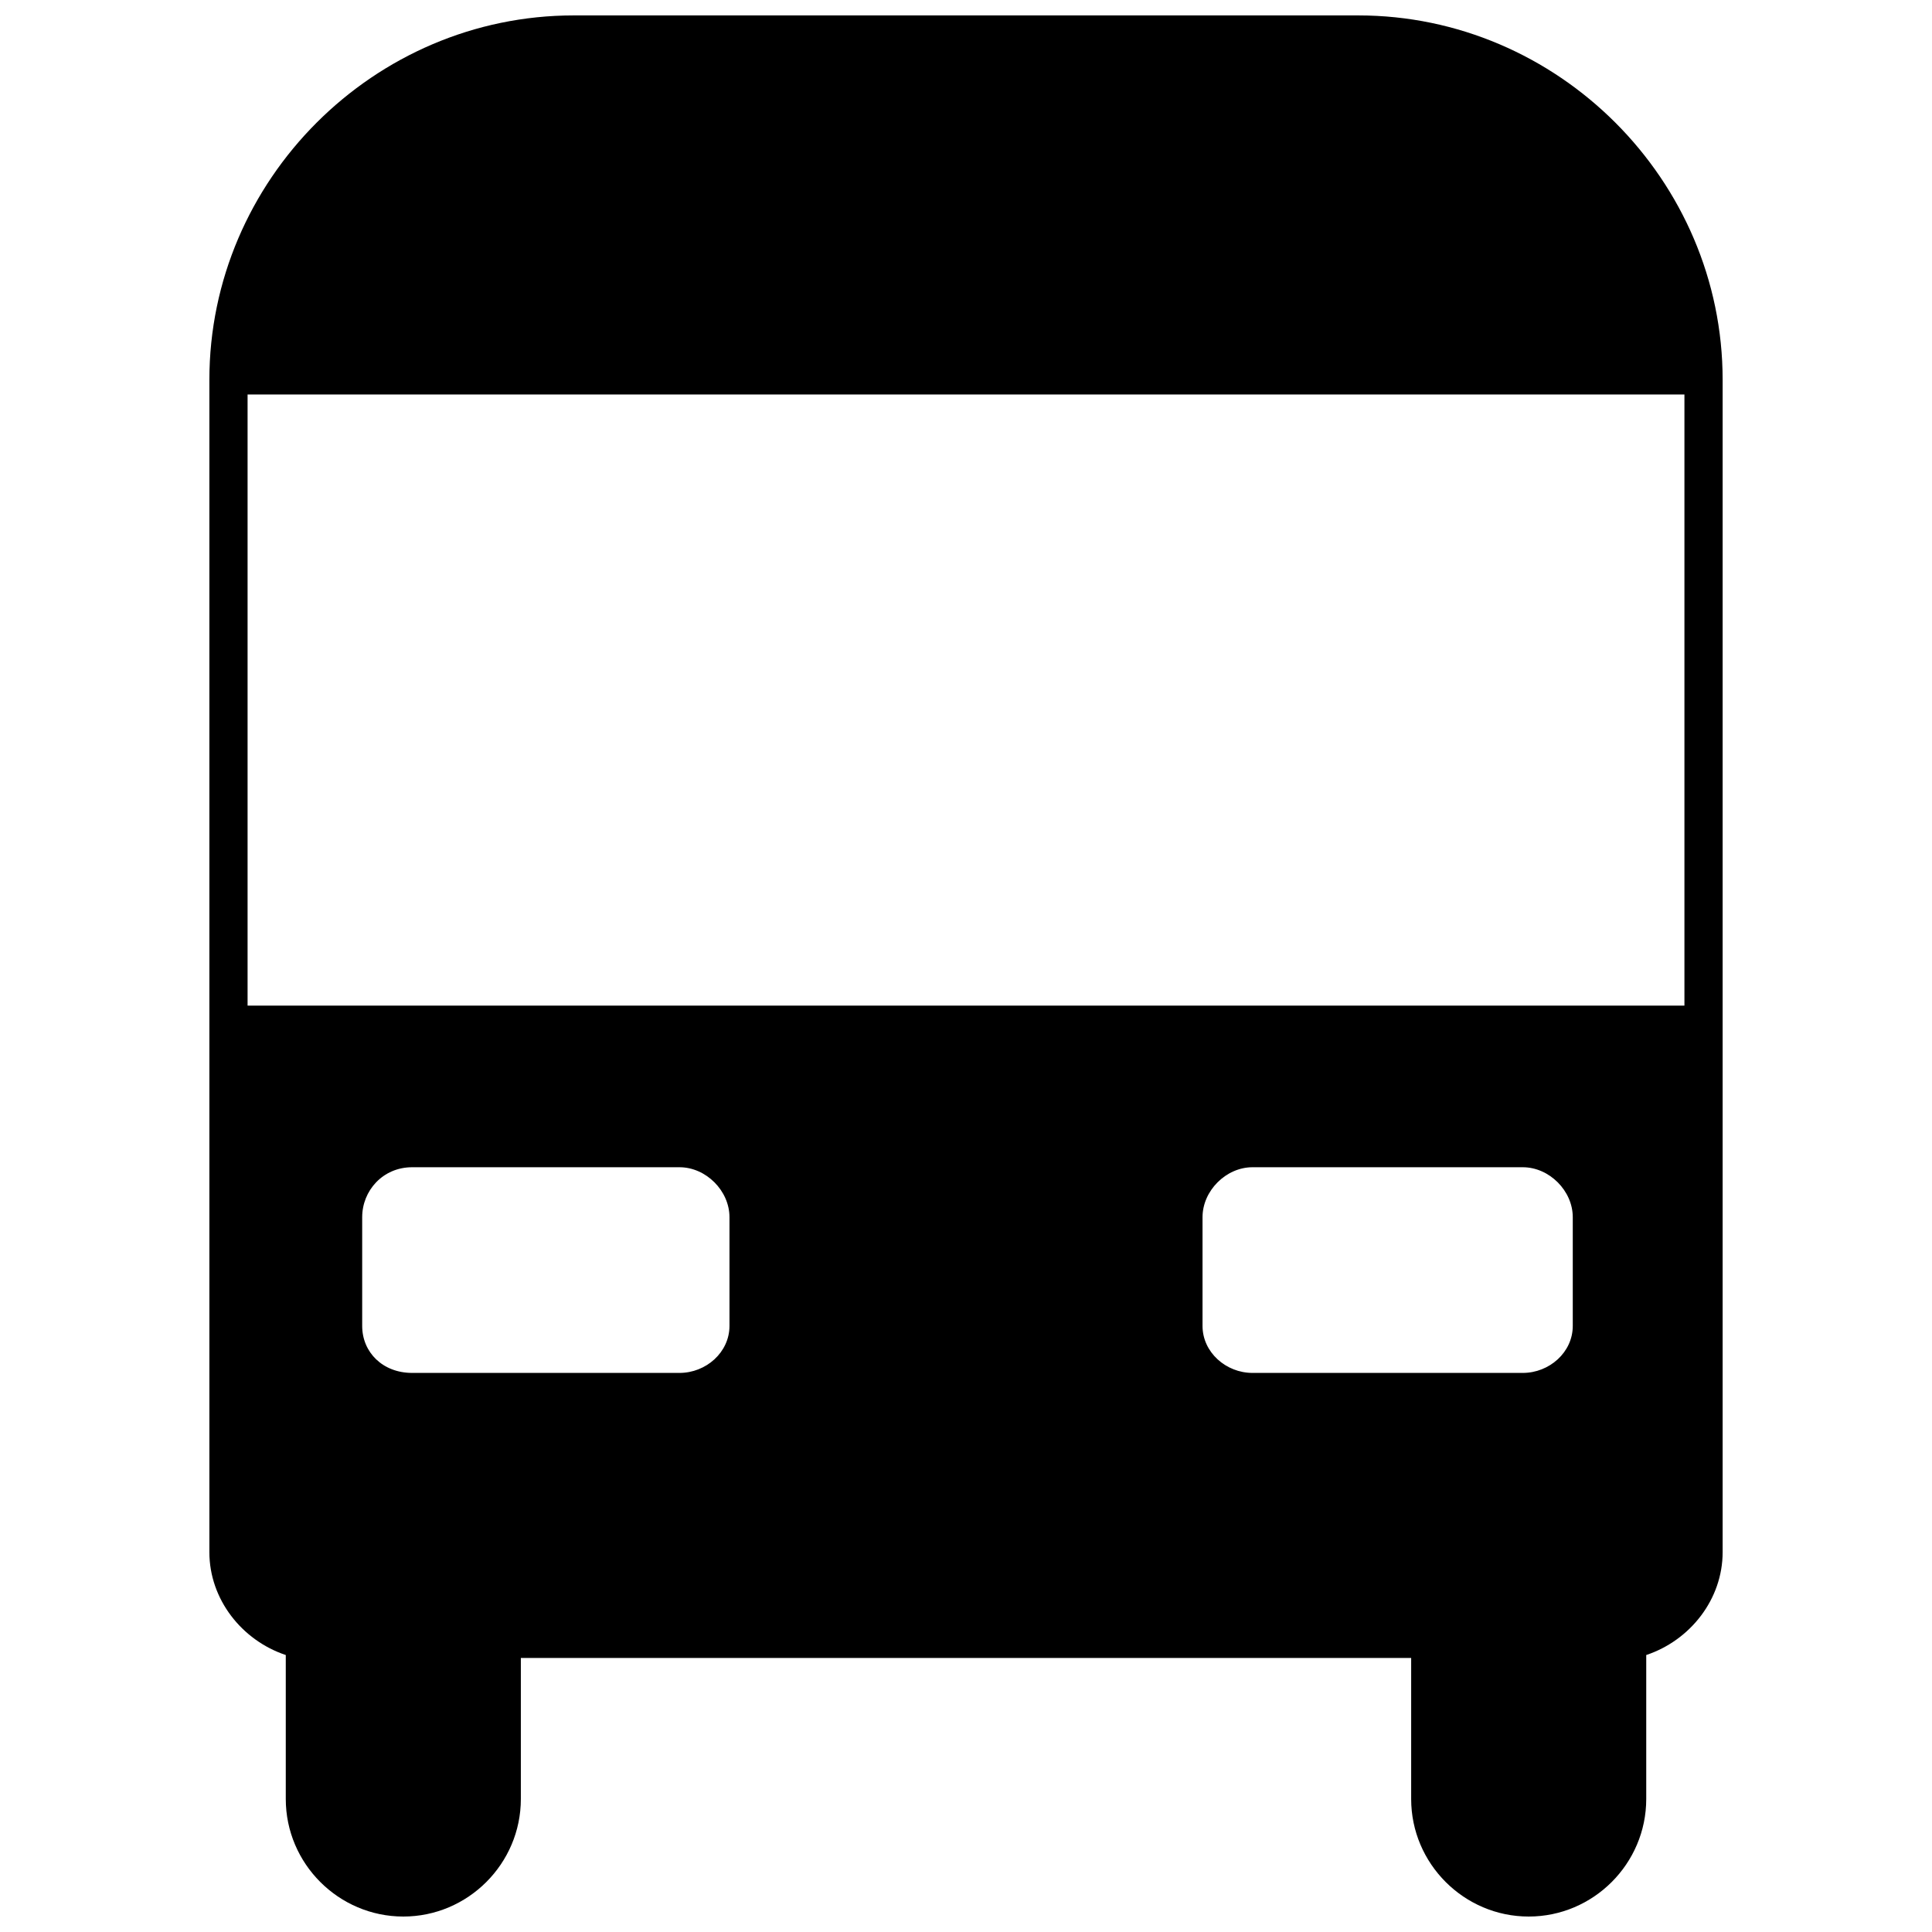<?xml version="1.0" encoding="UTF-8"?>
<!-- The Best Svg Icon site in the world: iconSvg.co, Visit us! https://iconsvg.co -->
<svg width="800px" height="800px" version="1.1" viewBox="144 144 512 512" xmlns="http://www.w3.org/2000/svg">
 <defs>
  <clipPath id="a">
   <path d="m199 148.09h402v503.81h-402z"/>
  </clipPath>
 </defs>
 <g clip-path="url(#a)">
  <path d="m282.03 583.38v37.375c0 17.133-14.016 31.148-31.148 31.148-17.133 0-31.148-14.016-31.148-31.148v-38.156c-11.68-3.894-20.246-14.797-20.246-27.254v-310.7c0-52.949 43.605-96.559 96.559-96.559h207.91c52.949 0 96.559 43.605 96.559 96.559v310.7c0 12.457-8.566 23.359-20.246 27.254v38.156c0 17.133-14.016 31.148-31.148 31.148-17.133 0-31.148-14.016-31.148-31.148v-37.375zm-72.418-334.84v161.96h380.78v-161.96zm337.95 204.79h-71.641c-7.008 0-13.238 6.231-13.238 13.238v28.812c0 7.008 6.231 12.457 13.238 12.457h71.641c7.008 0 13.238-5.449 13.238-12.457v-28.812c0-7.008-6.231-13.238-13.238-13.238zm-294.34 0h70.859c7.008 0 13.238 6.231 13.238 13.238v28.812c0 7.008-6.231 12.457-13.238 12.457h-70.859c-7.785 0-13.238-5.449-13.238-12.457v-28.812c0-7.008 5.449-13.238 13.238-13.238z" fill-rule="evenodd"/>
 </g>
</svg>